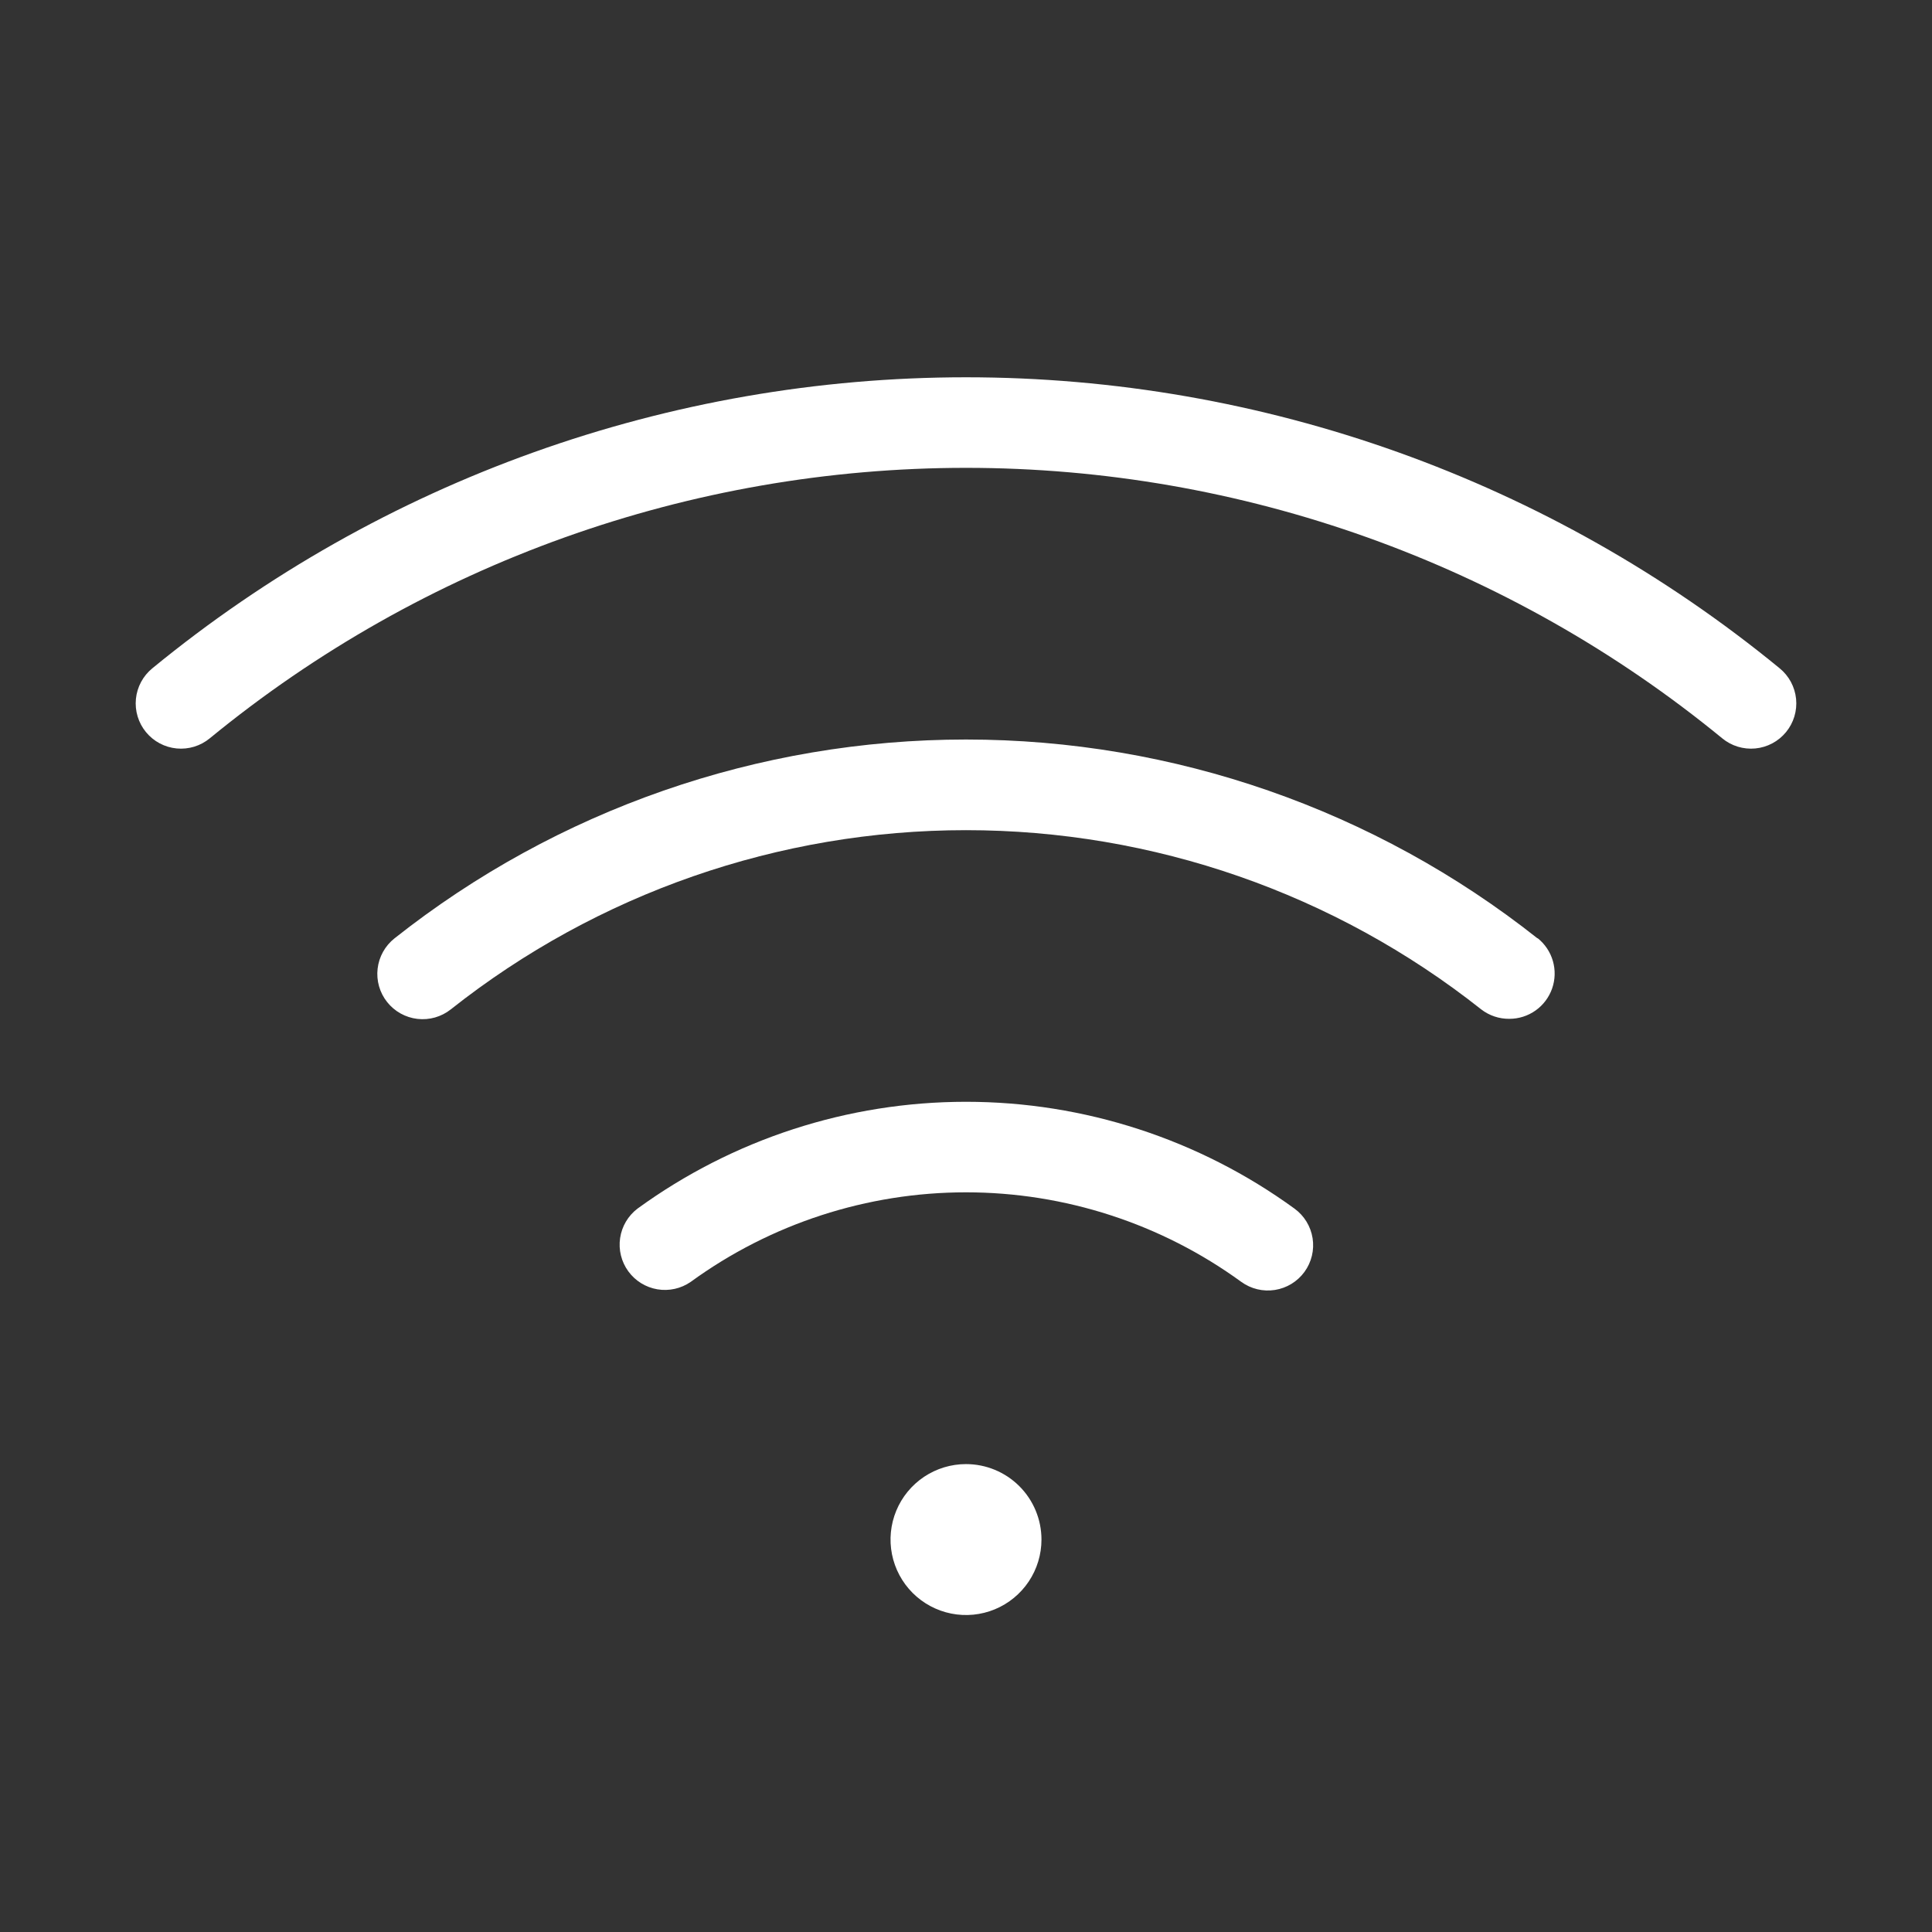 <svg width="600" height="600" viewBox="0 0 600 600" fill="none" xmlns="http://www.w3.org/2000/svg">
<rect x="0" y="0" width="600" height="600" fill="#333333" stroke="none"/>
<path d="M323.438 478.125C323.438 482.761 322.063 487.292 319.488 491.146C316.912 495.001 313.252 498.005 308.969 499.778C304.687 501.552 299.974 502.017 295.428 501.112C290.881 500.208 286.705 497.976 283.427 494.698C280.15 491.42 277.917 487.244 277.013 482.697C276.109 478.151 276.573 473.439 278.347 469.156C280.121 464.873 283.125 461.213 286.979 458.637C290.833 456.062 295.365 454.688 300 454.688C306.216 454.688 312.178 457.157 316.573 461.552C320.968 465.948 323.438 471.909 323.438 478.125ZM552.68 207.539C481.437 149.105 392.143 117.169 300 117.169C207.858 117.169 118.564 149.105 47.321 207.539C45.885 208.709 44.694 210.151 43.817 211.782C42.941 213.413 42.394 215.201 42.21 217.044C42.026 218.886 42.208 220.747 42.745 222.519C43.282 224.292 44.164 225.94 45.34 227.371C46.516 228.801 47.963 229.986 49.597 230.856C51.232 231.725 53.023 232.264 54.866 232.44C56.71 232.616 58.57 232.426 60.34 231.882C62.109 231.337 63.754 230.448 65.18 229.266C131.391 174.968 214.372 145.294 300 145.294C385.628 145.294 468.61 174.968 534.821 229.266C536.246 230.448 537.891 231.337 539.661 231.882C541.431 232.426 543.291 232.616 545.134 232.44C546.978 232.264 548.768 231.725 550.403 230.856C552.038 229.986 553.485 228.801 554.661 227.371C555.837 225.94 556.718 224.292 557.256 222.519C557.793 220.747 557.974 218.886 557.79 217.044C557.606 215.201 557.06 213.413 556.183 211.782C555.306 210.151 554.116 208.709 552.68 207.539ZM477.492 291.422C426.976 251.426 364.433 229.665 300 229.665C235.568 229.665 173.024 251.426 122.508 291.422C119.583 293.741 117.7 297.126 117.271 300.833C116.842 304.541 117.904 308.267 120.223 311.191C122.541 314.116 125.927 316 129.634 316.428C133.342 316.857 137.068 315.795 139.992 313.477C185.535 277.428 241.917 257.815 300 257.815C358.084 257.815 414.465 277.428 460.008 313.477C462.51 315.408 465.59 316.44 468.75 316.406C471.669 316.407 474.516 315.498 476.895 313.808C479.275 312.118 481.069 309.729 482.03 306.973C482.991 304.217 483.07 301.23 482.257 298.427C481.444 295.623 479.779 293.143 477.492 291.328V291.422ZM402.024 375.352C372.377 353.787 336.66 342.17 300 342.17C263.34 342.17 227.623 353.787 197.977 375.352C195.051 377.579 193.114 380.864 192.58 384.502C192.047 388.141 192.961 391.843 195.125 394.816C197.289 397.79 200.531 399.797 204.157 400.408C207.783 401.019 211.505 400.186 214.524 398.086C239.362 380.019 269.286 370.287 300 370.287C330.714 370.287 360.638 380.019 385.477 398.086C388.492 400.279 392.255 401.186 395.938 400.606C399.621 400.025 402.923 398.006 405.117 394.992C407.311 391.977 408.217 388.214 407.637 384.531C407.057 380.848 405.038 377.546 402.024 375.352Z" fill="white"/>
</svg>

